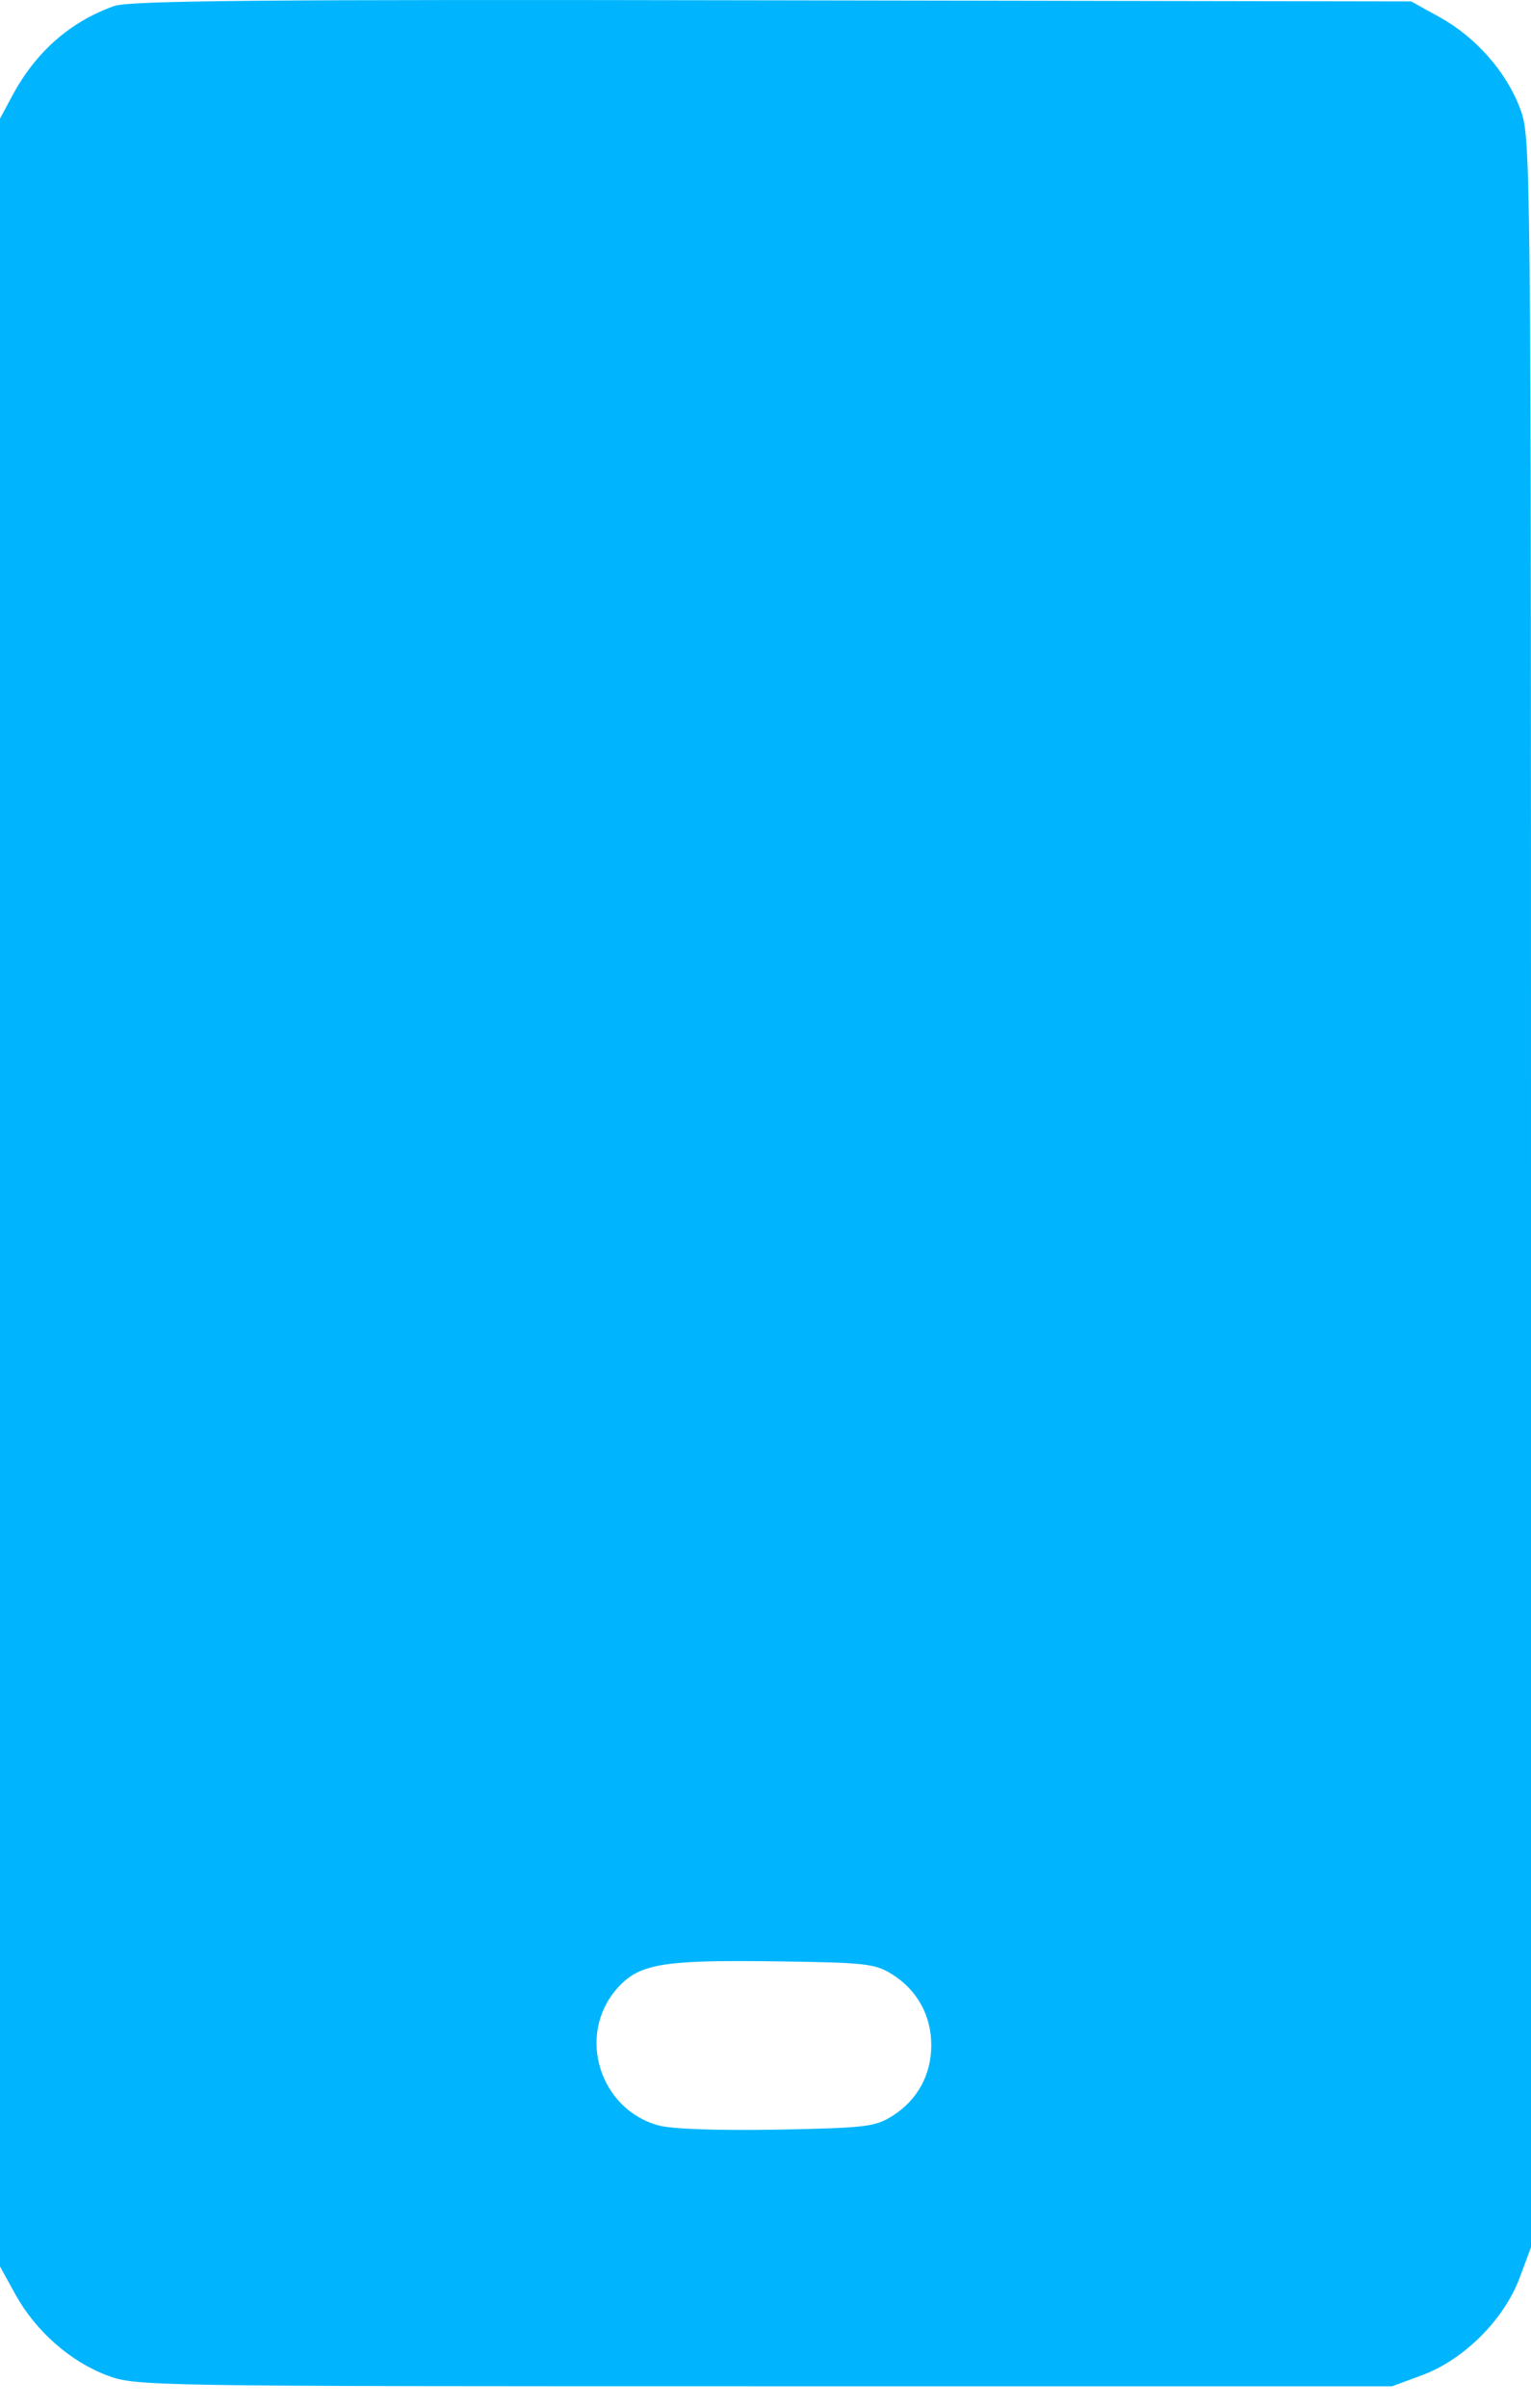 <?xml version="1.0" encoding="UTF-8"?> <svg xmlns="http://www.w3.org/2000/svg" width="14" height="22" viewBox="0 0 14 22" fill="none"> <path fill-rule="evenodd" clip-rule="evenodd" d="M1.041 0.056C0.637 0.201 0.324 0.478 0.11 0.879L0 1.084V10.896V20.709L0.144 20.97C0.329 21.302 0.644 21.579 0.981 21.705C1.241 21.803 1.333 21.804 6.988 21.804H12.73L13.011 21.7C13.389 21.558 13.754 21.193 13.895 20.815L14 20.535V10.896C14 1.325 13.999 1.257 13.901 0.994C13.775 0.657 13.498 0.342 13.165 0.157L12.904 0.013L7.061 0.003C2.366 -0.006 1.183 0.005 1.041 0.056ZM8.157 18.039C8.387 18.183 8.516 18.416 8.516 18.688C8.516 18.959 8.387 19.193 8.157 19.336C8.001 19.433 7.91 19.444 7.104 19.459C6.563 19.468 6.146 19.454 6.024 19.421C5.482 19.275 5.272 18.597 5.638 18.175C5.837 17.945 6.047 17.908 7.061 17.921C7.916 17.932 7.999 17.941 8.157 18.039Z" fill="#00B5FD"></path> </svg> 
